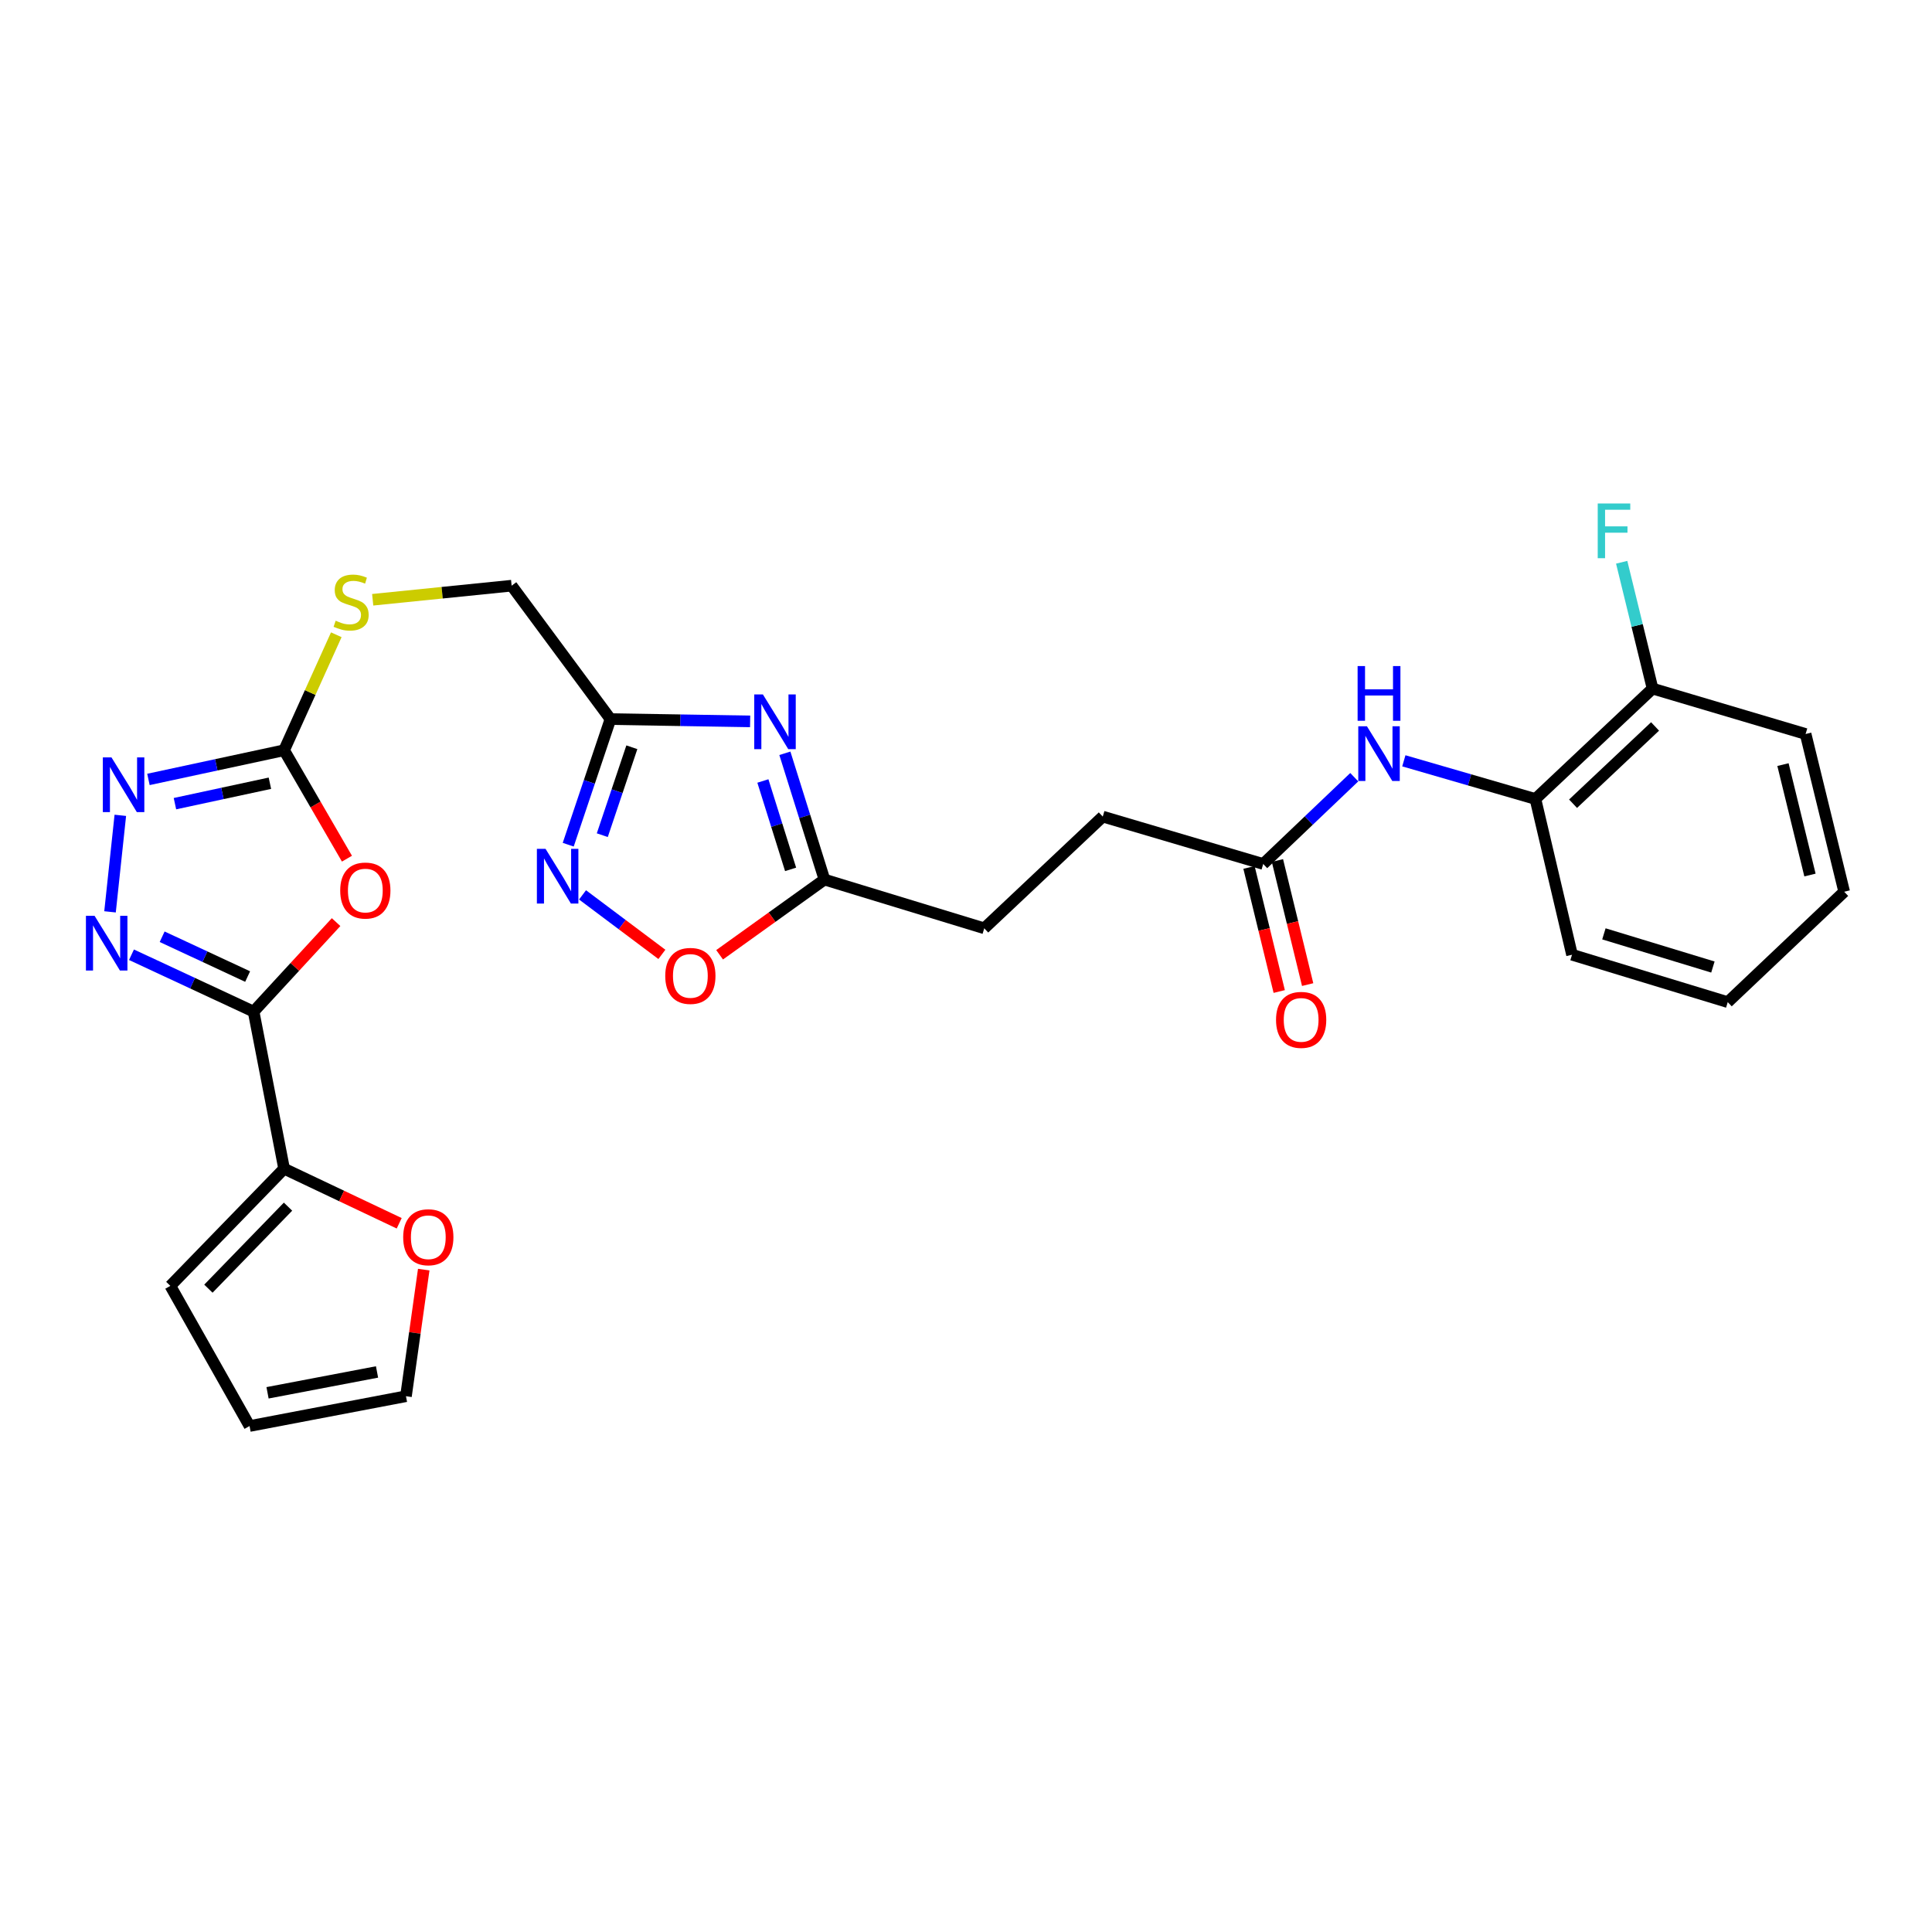 <?xml version='1.0' encoding='iso-8859-1'?>
<svg version='1.1' baseProfile='full'
              xmlns='http://www.w3.org/2000/svg'
                      xmlns:rdkit='http://www.rdkit.org/xml'
                      xmlns:xlink='http://www.w3.org/1999/xlink'
                  xml:space='preserve'
width='1000px' height='1000px' viewBox='0 0 1000 1000'>
<!-- END OF HEADER -->
<rect style='opacity:1.0;fill:#FFFFFF;stroke:none' width='1000' height='1000' x='0' y='0'> </rect>
<path class='bond-0' d='M 131.263,523.609 L 152.612,500.446' style='fill:none;fill-rule:evenodd;stroke:#000000;stroke-width:6px;stroke-linecap:butt;stroke-linejoin:miter;stroke-opacity:1' />
<path class='bond-0' d='M 152.612,500.446 L 173.96,477.284' style='fill:none;fill-rule:evenodd;stroke:#FF0000;stroke-width:6px;stroke-linecap:butt;stroke-linejoin:miter;stroke-opacity:1' />
<path class='bond-1' d='M 131.263,523.609 L 99.659,508.89' style='fill:none;fill-rule:evenodd;stroke:#000000;stroke-width:6px;stroke-linecap:butt;stroke-linejoin:miter;stroke-opacity:1' />
<path class='bond-1' d='M 99.659,508.89 L 68.054,494.172' style='fill:none;fill-rule:evenodd;stroke:#0000FF;stroke-width:6px;stroke-linecap:butt;stroke-linejoin:miter;stroke-opacity:1' />
<path class='bond-1' d='M 128.176,505.464 L 106.053,495.161' style='fill:none;fill-rule:evenodd;stroke:#000000;stroke-width:6px;stroke-linecap:butt;stroke-linejoin:miter;stroke-opacity:1' />
<path class='bond-1' d='M 106.053,495.161 L 83.93,484.858' style='fill:none;fill-rule:evenodd;stroke:#0000FF;stroke-width:6px;stroke-linecap:butt;stroke-linejoin:miter;stroke-opacity:1' />
<path class='bond-7' d='M 131.263,523.609 L 147.048,604.914' style='fill:none;fill-rule:evenodd;stroke:#000000;stroke-width:6px;stroke-linecap:butt;stroke-linejoin:miter;stroke-opacity:1' />
<path class='bond-3' d='M 179.578,444.449 L 163.313,416.388' style='fill:none;fill-rule:evenodd;stroke:#FF0000;stroke-width:6px;stroke-linecap:butt;stroke-linejoin:miter;stroke-opacity:1' />
<path class='bond-3' d='M 163.313,416.388 L 147.048,388.327' style='fill:none;fill-rule:evenodd;stroke:#000000;stroke-width:6px;stroke-linecap:butt;stroke-linejoin:miter;stroke-opacity:1' />
<path class='bond-4' d='M 56.948,471.972 L 62.28,422.013' style='fill:none;fill-rule:evenodd;stroke:#0000FF;stroke-width:6px;stroke-linecap:butt;stroke-linejoin:miter;stroke-opacity:1' />
<path class='bond-2' d='M 388.266,373.391 L 352.118,372.794' style='fill:none;fill-rule:evenodd;stroke:#0000FF;stroke-width:6px;stroke-linecap:butt;stroke-linejoin:miter;stroke-opacity:1' />
<path class='bond-2' d='M 352.118,372.794 L 315.969,372.198' style='fill:none;fill-rule:evenodd;stroke:#000000;stroke-width:6px;stroke-linecap:butt;stroke-linejoin:miter;stroke-opacity:1' />
<path class='bond-8' d='M 406.247,389.902 L 416.493,422.582' style='fill:none;fill-rule:evenodd;stroke:#0000FF;stroke-width:6px;stroke-linecap:butt;stroke-linejoin:miter;stroke-opacity:1' />
<path class='bond-8' d='M 416.493,422.582 L 426.74,455.261' style='fill:none;fill-rule:evenodd;stroke:#000000;stroke-width:6px;stroke-linecap:butt;stroke-linejoin:miter;stroke-opacity:1' />
<path class='bond-8' d='M 394.869,404.237 L 402.042,427.113' style='fill:none;fill-rule:evenodd;stroke:#0000FF;stroke-width:6px;stroke-linecap:butt;stroke-linejoin:miter;stroke-opacity:1' />
<path class='bond-8' d='M 402.042,427.113 L 409.214,449.989' style='fill:none;fill-rule:evenodd;stroke:#000000;stroke-width:6px;stroke-linecap:butt;stroke-linejoin:miter;stroke-opacity:1' />
<path class='bond-14' d='M 147.048,388.327 L 160.555,358.44' style='fill:none;fill-rule:evenodd;stroke:#000000;stroke-width:6px;stroke-linecap:butt;stroke-linejoin:miter;stroke-opacity:1' />
<path class='bond-14' d='M 160.555,358.44 L 174.063,328.552' style='fill:none;fill-rule:evenodd;stroke:#CCCC00;stroke-width:6px;stroke-linecap:butt;stroke-linejoin:miter;stroke-opacity:1' />
<path class='bond-28' d='M 147.048,388.327 L 111.94,395.88' style='fill:none;fill-rule:evenodd;stroke:#000000;stroke-width:6px;stroke-linecap:butt;stroke-linejoin:miter;stroke-opacity:1' />
<path class='bond-28' d='M 111.94,395.88 L 76.832,403.432' style='fill:none;fill-rule:evenodd;stroke:#0000FF;stroke-width:6px;stroke-linecap:butt;stroke-linejoin:miter;stroke-opacity:1' />
<path class='bond-28' d='M 139.701,405.4 L 115.125,410.686' style='fill:none;fill-rule:evenodd;stroke:#000000;stroke-width:6px;stroke-linecap:butt;stroke-linejoin:miter;stroke-opacity:1' />
<path class='bond-28' d='M 115.125,410.686 L 90.55,415.973' style='fill:none;fill-rule:evenodd;stroke:#0000FF;stroke-width:6px;stroke-linecap:butt;stroke-linejoin:miter;stroke-opacity:1' />
<path class='bond-5' d='M 315.969,372.198 L 264.82,303.144' style='fill:none;fill-rule:evenodd;stroke:#000000;stroke-width:6px;stroke-linecap:butt;stroke-linejoin:miter;stroke-opacity:1' />
<path class='bond-6' d='M 315.969,372.198 L 305.041,404.706' style='fill:none;fill-rule:evenodd;stroke:#000000;stroke-width:6px;stroke-linecap:butt;stroke-linejoin:miter;stroke-opacity:1' />
<path class='bond-6' d='M 305.041,404.706 L 294.113,437.215' style='fill:none;fill-rule:evenodd;stroke:#0000FF;stroke-width:6px;stroke-linecap:butt;stroke-linejoin:miter;stroke-opacity:1' />
<path class='bond-6' d='M 327.046,386.776 L 319.397,409.532' style='fill:none;fill-rule:evenodd;stroke:#000000;stroke-width:6px;stroke-linecap:butt;stroke-linejoin:miter;stroke-opacity:1' />
<path class='bond-6' d='M 319.397,409.532 L 311.747,432.288' style='fill:none;fill-rule:evenodd;stroke:#0000FF;stroke-width:6px;stroke-linecap:butt;stroke-linejoin:miter;stroke-opacity:1' />
<path class='bond-9' d='M 301.518,463.185 L 322.053,478.587' style='fill:none;fill-rule:evenodd;stroke:#0000FF;stroke-width:6px;stroke-linecap:butt;stroke-linejoin:miter;stroke-opacity:1' />
<path class='bond-9' d='M 322.053,478.587 L 342.588,493.989' style='fill:none;fill-rule:evenodd;stroke:#FF0000;stroke-width:6px;stroke-linecap:butt;stroke-linejoin:miter;stroke-opacity:1' />
<path class='bond-13' d='M 147.048,604.914 L 176.836,619.04' style='fill:none;fill-rule:evenodd;stroke:#000000;stroke-width:6px;stroke-linecap:butt;stroke-linejoin:miter;stroke-opacity:1' />
<path class='bond-13' d='M 176.836,619.04 L 206.624,633.167' style='fill:none;fill-rule:evenodd;stroke:#FF0000;stroke-width:6px;stroke-linecap:butt;stroke-linejoin:miter;stroke-opacity:1' />
<path class='bond-15' d='M 147.048,604.914 L 88.166,665.562' style='fill:none;fill-rule:evenodd;stroke:#000000;stroke-width:6px;stroke-linecap:butt;stroke-linejoin:miter;stroke-opacity:1' />
<path class='bond-15' d='M 149.082,624.561 L 107.865,667.015' style='fill:none;fill-rule:evenodd;stroke:#000000;stroke-width:6px;stroke-linecap:butt;stroke-linejoin:miter;stroke-opacity:1' />
<path class='bond-21' d='M 426.74,455.261 L 509.45,480.495' style='fill:none;fill-rule:evenodd;stroke:#000000;stroke-width:6px;stroke-linecap:butt;stroke-linejoin:miter;stroke-opacity:1' />
<path class='bond-30' d='M 426.74,455.261 L 399.604,474.726' style='fill:none;fill-rule:evenodd;stroke:#000000;stroke-width:6px;stroke-linecap:butt;stroke-linejoin:miter;stroke-opacity:1' />
<path class='bond-30' d='M 399.604,474.726 L 372.468,494.191' style='fill:none;fill-rule:evenodd;stroke:#FF0000;stroke-width:6px;stroke-linecap:butt;stroke-linejoin:miter;stroke-opacity:1' />
<path class='bond-10' d='M 700.967,402.277 L 677.401,424.735' style='fill:none;fill-rule:evenodd;stroke:#0000FF;stroke-width:6px;stroke-linecap:butt;stroke-linejoin:miter;stroke-opacity:1' />
<path class='bond-10' d='M 677.401,424.735 L 653.835,447.192' style='fill:none;fill-rule:evenodd;stroke:#000000;stroke-width:6px;stroke-linecap:butt;stroke-linejoin:miter;stroke-opacity:1' />
<path class='bond-12' d='M 726.624,393.796 L 760.677,403.674' style='fill:none;fill-rule:evenodd;stroke:#0000FF;stroke-width:6px;stroke-linecap:butt;stroke-linejoin:miter;stroke-opacity:1' />
<path class='bond-12' d='M 760.677,403.674 L 794.729,413.553' style='fill:none;fill-rule:evenodd;stroke:#000000;stroke-width:6px;stroke-linecap:butt;stroke-linejoin:miter;stroke-opacity:1' />
<path class='bond-11' d='M 653.835,447.192 L 570.789,422.674' style='fill:none;fill-rule:evenodd;stroke:#000000;stroke-width:6px;stroke-linecap:butt;stroke-linejoin:miter;stroke-opacity:1' />
<path class='bond-19' d='M 646.478,448.985 L 654.3,481.095' style='fill:none;fill-rule:evenodd;stroke:#000000;stroke-width:6px;stroke-linecap:butt;stroke-linejoin:miter;stroke-opacity:1' />
<path class='bond-19' d='M 654.3,481.095 L 662.123,513.205' style='fill:none;fill-rule:evenodd;stroke:#FF0000;stroke-width:6px;stroke-linecap:butt;stroke-linejoin:miter;stroke-opacity:1' />
<path class='bond-19' d='M 661.193,445.4 L 669.015,477.51' style='fill:none;fill-rule:evenodd;stroke:#000000;stroke-width:6px;stroke-linecap:butt;stroke-linejoin:miter;stroke-opacity:1' />
<path class='bond-19' d='M 669.015,477.51 L 676.837,509.621' style='fill:none;fill-rule:evenodd;stroke:#FF0000;stroke-width:6px;stroke-linecap:butt;stroke-linejoin:miter;stroke-opacity:1' />
<path class='bond-17' d='M 794.729,413.553 L 855.369,356.413' style='fill:none;fill-rule:evenodd;stroke:#000000;stroke-width:6px;stroke-linecap:butt;stroke-linejoin:miter;stroke-opacity:1' />
<path class='bond-17' d='M 814.211,416.005 L 856.659,376.007' style='fill:none;fill-rule:evenodd;stroke:#000000;stroke-width:6px;stroke-linecap:butt;stroke-linejoin:miter;stroke-opacity:1' />
<path class='bond-24' d='M 794.729,413.553 L 813.677,494.168' style='fill:none;fill-rule:evenodd;stroke:#000000;stroke-width:6px;stroke-linecap:butt;stroke-linejoin:miter;stroke-opacity:1' />
<path class='bond-16' d='M 219.326,657.151 L 214.727,689.918' style='fill:none;fill-rule:evenodd;stroke:#FF0000;stroke-width:6px;stroke-linecap:butt;stroke-linejoin:miter;stroke-opacity:1' />
<path class='bond-16' d='M 214.727,689.918 L 210.128,722.685' style='fill:none;fill-rule:evenodd;stroke:#000000;stroke-width:6px;stroke-linecap:butt;stroke-linejoin:miter;stroke-opacity:1' />
<path class='bond-20' d='M 192.907,310.434 L 228.863,306.789' style='fill:none;fill-rule:evenodd;stroke:#CCCC00;stroke-width:6px;stroke-linecap:butt;stroke-linejoin:miter;stroke-opacity:1' />
<path class='bond-20' d='M 228.863,306.789 L 264.82,303.144' style='fill:none;fill-rule:evenodd;stroke:#000000;stroke-width:6px;stroke-linecap:butt;stroke-linejoin:miter;stroke-opacity:1' />
<path class='bond-18' d='M 88.166,665.562 L 129.168,738.108' style='fill:none;fill-rule:evenodd;stroke:#000000;stroke-width:6px;stroke-linecap:butt;stroke-linejoin:miter;stroke-opacity:1' />
<path class='bond-29' d='M 210.128,722.685 L 129.168,738.108' style='fill:none;fill-rule:evenodd;stroke:#000000;stroke-width:6px;stroke-linecap:butt;stroke-linejoin:miter;stroke-opacity:1' />
<path class='bond-29' d='M 195.15,710.121 L 138.478,720.917' style='fill:none;fill-rule:evenodd;stroke:#000000;stroke-width:6px;stroke-linecap:butt;stroke-linejoin:miter;stroke-opacity:1' />
<path class='bond-23' d='M 855.369,356.413 L 847.374,323.719' style='fill:none;fill-rule:evenodd;stroke:#000000;stroke-width:6px;stroke-linecap:butt;stroke-linejoin:miter;stroke-opacity:1' />
<path class='bond-23' d='M 847.374,323.719 L 839.379,291.024' style='fill:none;fill-rule:evenodd;stroke:#33CCCC;stroke-width:6px;stroke-linecap:butt;stroke-linejoin:miter;stroke-opacity:1' />
<path class='bond-25' d='M 855.369,356.413 L 934.579,379.913' style='fill:none;fill-rule:evenodd;stroke:#000000;stroke-width:6px;stroke-linecap:butt;stroke-linejoin:miter;stroke-opacity:1' />
<path class='bond-22' d='M 509.45,480.495 L 570.789,422.674' style='fill:none;fill-rule:evenodd;stroke:#000000;stroke-width:6px;stroke-linecap:butt;stroke-linejoin:miter;stroke-opacity:1' />
<path class='bond-26' d='M 813.677,494.168 L 894.276,518.703' style='fill:none;fill-rule:evenodd;stroke:#000000;stroke-width:6px;stroke-linecap:butt;stroke-linejoin:miter;stroke-opacity:1' />
<path class='bond-26' d='M 830.178,483.359 L 886.596,500.534' style='fill:none;fill-rule:evenodd;stroke:#000000;stroke-width:6px;stroke-linecap:butt;stroke-linejoin:miter;stroke-opacity:1' />
<path class='bond-31' d='M 934.579,379.913 L 954.545,461.563' style='fill:none;fill-rule:evenodd;stroke:#000000;stroke-width:6px;stroke-linecap:butt;stroke-linejoin:miter;stroke-opacity:1' />
<path class='bond-31' d='M 922.862,395.759 L 936.839,452.914' style='fill:none;fill-rule:evenodd;stroke:#000000;stroke-width:6px;stroke-linecap:butt;stroke-linejoin:miter;stroke-opacity:1' />
<path class='bond-27' d='M 894.276,518.703 L 954.545,461.563' style='fill:none;fill-rule:evenodd;stroke:#000000;stroke-width:6px;stroke-linecap:butt;stroke-linejoin:miter;stroke-opacity:1' />
<path  class='atom-1' d='M 176.093 460.945
Q 176.093 454.145, 179.453 450.345
Q 182.813 446.545, 189.093 446.545
Q 195.373 446.545, 198.733 450.345
Q 202.093 454.145, 202.093 460.945
Q 202.093 467.825, 198.693 471.745
Q 195.293 475.625, 189.093 475.625
Q 182.853 475.625, 179.453 471.745
Q 176.093 467.865, 176.093 460.945
M 189.093 472.425
Q 193.413 472.425, 195.733 469.545
Q 198.093 466.625, 198.093 460.945
Q 198.093 455.385, 195.733 452.585
Q 193.413 449.745, 189.093 449.745
Q 184.773 449.745, 182.413 452.545
Q 180.093 455.345, 180.093 460.945
Q 180.093 466.665, 182.413 469.545
Q 184.773 472.425, 189.093 472.425
' fill='#FF0000'/>
<path  class='atom-2' d='M 48.957 474.034
L 58.237 489.034
Q 59.157 490.514, 60.637 493.194
Q 62.117 495.874, 62.197 496.034
L 62.197 474.034
L 65.957 474.034
L 65.957 502.354
L 62.077 502.354
L 52.117 485.954
Q 50.957 484.034, 49.717 481.834
Q 48.517 479.634, 48.157 478.954
L 48.157 502.354
L 44.477 502.354
L 44.477 474.034
L 48.957 474.034
' fill='#0000FF'/>
<path  class='atom-3' d='M 394.876 359.443
L 404.156 374.443
Q 405.076 375.923, 406.556 378.603
Q 408.036 381.283, 408.116 381.443
L 408.116 359.443
L 411.876 359.443
L 411.876 387.763
L 407.996 387.763
L 398.036 371.363
Q 396.876 369.443, 395.636 367.243
Q 394.436 365.043, 394.076 364.363
L 394.076 387.763
L 390.396 387.763
L 390.396 359.443
L 394.876 359.443
' fill='#0000FF'/>
<path  class='atom-5' d='M 57.708 392.039
L 66.988 407.039
Q 67.908 408.519, 69.388 411.199
Q 70.868 413.879, 70.948 414.039
L 70.948 392.039
L 74.708 392.039
L 74.708 420.359
L 70.828 420.359
L 60.868 403.959
Q 59.708 402.039, 58.468 399.839
Q 57.268 397.639, 56.908 396.959
L 56.908 420.359
L 53.228 420.359
L 53.228 392.039
L 57.708 392.039
' fill='#0000FF'/>
<path  class='atom-7' d='M 282.372 439.36
L 291.652 454.36
Q 292.572 455.84, 294.052 458.52
Q 295.532 461.2, 295.612 461.36
L 295.612 439.36
L 299.372 439.36
L 299.372 467.68
L 295.492 467.68
L 285.532 451.28
Q 284.372 449.36, 283.132 447.16
Q 281.932 444.96, 281.572 444.28
L 281.572 467.68
L 277.892 467.68
L 277.892 439.36
L 282.372 439.36
' fill='#0000FF'/>
<path  class='atom-10' d='M 344.332 505.127
Q 344.332 498.327, 347.692 494.527
Q 351.052 490.727, 357.332 490.727
Q 363.612 490.727, 366.972 494.527
Q 370.332 498.327, 370.332 505.127
Q 370.332 512.007, 366.932 515.927
Q 363.532 519.807, 357.332 519.807
Q 351.092 519.807, 347.692 515.927
Q 344.332 512.047, 344.332 505.127
M 357.332 516.607
Q 361.652 516.607, 363.972 513.727
Q 366.332 510.807, 366.332 505.127
Q 366.332 499.567, 363.972 496.767
Q 361.652 493.927, 357.332 493.927
Q 353.012 493.927, 350.652 496.727
Q 348.332 499.527, 348.332 505.127
Q 348.332 510.847, 350.652 513.727
Q 353.012 516.607, 357.332 516.607
' fill='#FF0000'/>
<path  class='atom-11' d='M 707.517 375.909
L 716.797 390.909
Q 717.717 392.389, 719.197 395.069
Q 720.677 397.749, 720.757 397.909
L 720.757 375.909
L 724.517 375.909
L 724.517 404.229
L 720.637 404.229
L 710.677 387.829
Q 709.517 385.909, 708.277 383.709
Q 707.077 381.509, 706.717 380.829
L 706.717 404.229
L 703.037 404.229
L 703.037 375.909
L 707.517 375.909
' fill='#0000FF'/>
<path  class='atom-11' d='M 702.697 344.757
L 706.537 344.757
L 706.537 356.797
L 721.017 356.797
L 721.017 344.757
L 724.857 344.757
L 724.857 373.077
L 721.017 373.077
L 721.017 359.997
L 706.537 359.997
L 706.537 373.077
L 702.697 373.077
L 702.697 344.757
' fill='#0000FF'/>
<path  class='atom-14' d='M 208.689 640.392
Q 208.689 633.592, 212.049 629.792
Q 215.409 625.992, 221.689 625.992
Q 227.969 625.992, 231.329 629.792
Q 234.689 633.592, 234.689 640.392
Q 234.689 647.272, 231.289 651.192
Q 227.889 655.072, 221.689 655.072
Q 215.449 655.072, 212.049 651.192
Q 208.689 647.312, 208.689 640.392
M 221.689 651.872
Q 226.009 651.872, 228.329 648.992
Q 230.689 646.072, 230.689 640.392
Q 230.689 634.832, 228.329 632.032
Q 226.009 629.192, 221.689 629.192
Q 217.369 629.192, 215.009 631.992
Q 212.689 634.792, 212.689 640.392
Q 212.689 646.112, 215.009 648.992
Q 217.369 651.872, 221.689 651.872
' fill='#FF0000'/>
<path  class='atom-15' d='M 173.739 321.286
Q 174.059 321.406, 175.379 321.966
Q 176.699 322.526, 178.139 322.886
Q 179.619 323.206, 181.059 323.206
Q 183.739 323.206, 185.299 321.926
Q 186.859 320.606, 186.859 318.326
Q 186.859 316.766, 186.059 315.806
Q 185.299 314.846, 184.099 314.326
Q 182.899 313.806, 180.899 313.206
Q 178.379 312.446, 176.859 311.726
Q 175.379 311.006, 174.299 309.486
Q 173.259 307.966, 173.259 305.406
Q 173.259 301.846, 175.659 299.646
Q 178.099 297.446, 182.899 297.446
Q 186.179 297.446, 189.899 299.006
L 188.979 302.086
Q 185.579 300.686, 183.019 300.686
Q 180.259 300.686, 178.739 301.846
Q 177.219 302.966, 177.259 304.926
Q 177.259 306.446, 178.019 307.366
Q 178.819 308.286, 179.939 308.806
Q 181.099 309.326, 183.019 309.926
Q 185.579 310.726, 187.099 311.526
Q 188.619 312.326, 189.699 313.966
Q 190.819 315.566, 190.819 318.326
Q 190.819 322.246, 188.179 324.366
Q 185.579 326.446, 181.219 326.446
Q 178.699 326.446, 176.779 325.886
Q 174.899 325.366, 172.659 324.446
L 173.739 321.286
' fill='#CCCC00'/>
<path  class='atom-20' d='M 660.474 527.887
Q 660.474 521.087, 663.834 517.287
Q 667.194 513.487, 673.474 513.487
Q 679.754 513.487, 683.114 517.287
Q 686.474 521.087, 686.474 527.887
Q 686.474 534.767, 683.074 538.687
Q 679.674 542.567, 673.474 542.567
Q 667.234 542.567, 663.834 538.687
Q 660.474 534.807, 660.474 527.887
M 673.474 539.367
Q 677.794 539.367, 680.114 536.487
Q 682.474 533.567, 682.474 527.887
Q 682.474 522.327, 680.114 519.527
Q 677.794 516.687, 673.474 516.687
Q 669.154 516.687, 666.794 519.487
Q 664.474 522.287, 664.474 527.887
Q 664.474 533.607, 666.794 536.487
Q 669.154 539.367, 673.474 539.367
' fill='#FF0000'/>
<path  class='atom-24' d='M 826.982 260.603
L 843.822 260.603
L 843.822 263.843
L 830.782 263.843
L 830.782 272.443
L 842.382 272.443
L 842.382 275.723
L 830.782 275.723
L 830.782 288.923
L 826.982 288.923
L 826.982 260.603
' fill='#33CCCC'/>
</svg>
